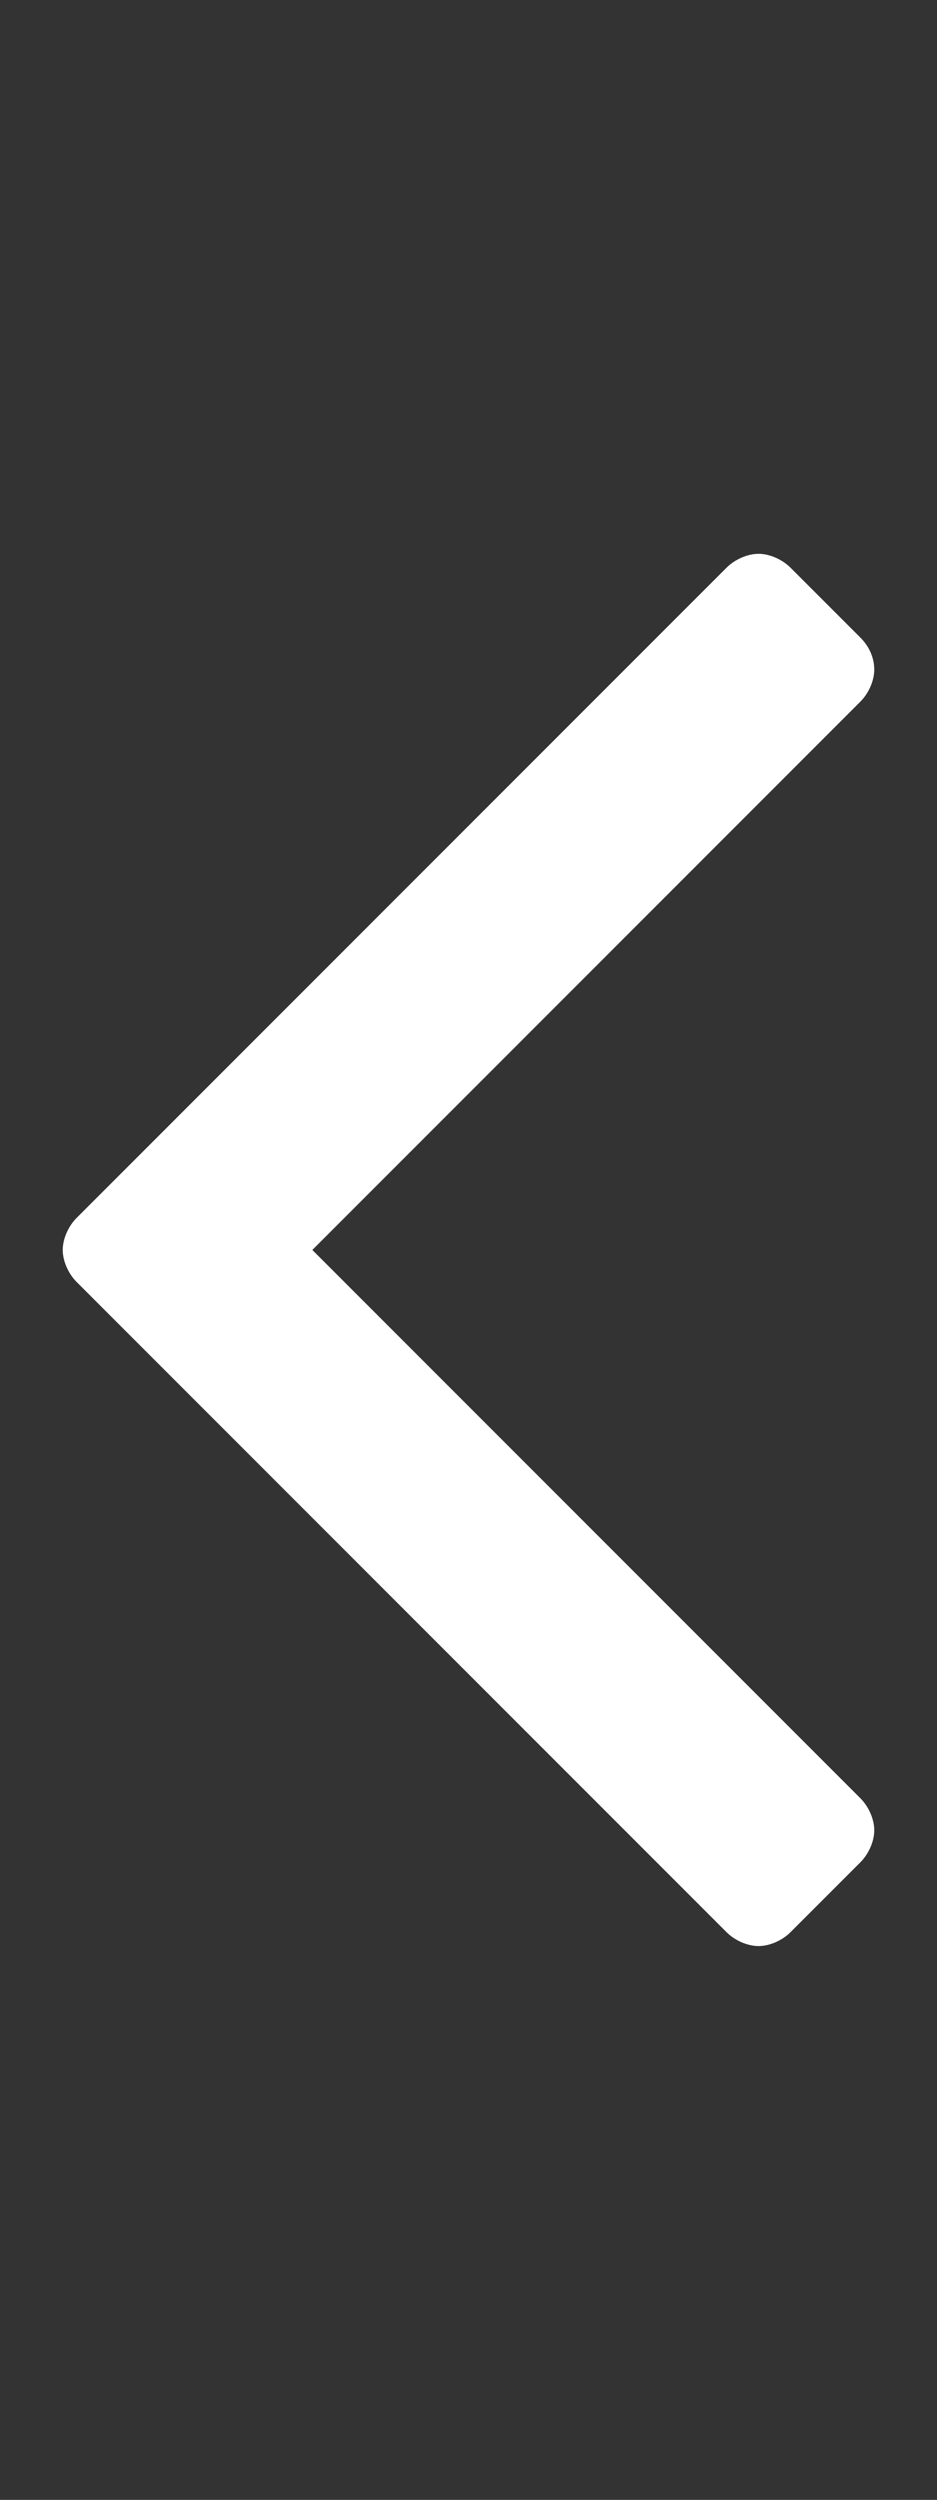 <!-- Generated by IcoMoon.io -->
<svg version="1.1" xmlns="http://www.w3.org/2000/svg" width="168" height="448" viewBox="0 0 168 448">
<rect x="0" y="0" width="168" height="448" fill="#333333" stroke="none"/>
<path fill="#fff" d="M156.75 120.001c0 2-1 4.25-2.5 5.75l-98.25 98.25 98.25 98.25c1.5 1.5 2.5 3.75 2.5 5.75s-1 4.25-2.5 5.75l-12.5 12.5c-1.5 1.5-3.75 2.5-5.75 2.5s-4.25-1-5.75-2.5l-116.5-116.5c-1.5-1.5-2.5-3.75-2.5-5.75s1-4.25 2.5-5.75l116.5-116.5c1.5-1.5 3.75-2.5 5.75-2.5s4.25 1 5.75 2.5l12.5 12.5c1.5 1.5 2.5 3.5 2.5 5.75z"></path>
</svg>
